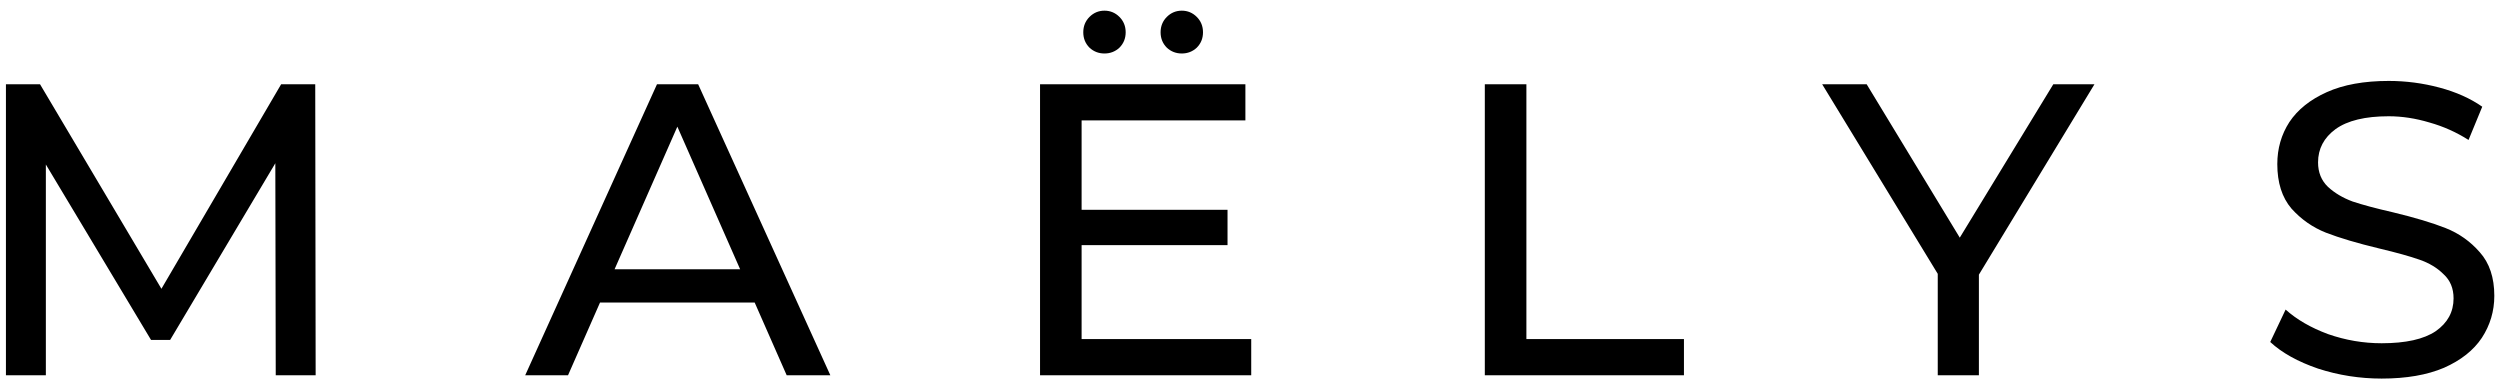 <?xml version="1.0" encoding="UTF-8"?>
<!DOCTYPE svg PUBLIC '-//W3C//DTD SVG 1.0//EN'
          'http://www.w3.org/TR/2001/REC-SVG-20010904/DTD/svg10.dtd'>
<svg class="svg-icon" fill="none" style="fill: none;" viewBox="0 0 190 29" xmlns="http://www.w3.org/2000/svg" xmlns:xlink="http://www.w3.org/1999/xlink"
><svg viewBox="0 0 190 29" xmlns="http://www.w3.org/2000/svg"
  ><path d="M20.956 28.52L20.925 12.406L12.931 25.834L11.478 25.834L3.485 12.501L3.485 28.52L0.451 28.52L0.451 6.403L3.042 6.403L12.268 21.948L21.367 6.403L23.958 6.403L23.989 28.52L20.956 28.52ZM57.355 22.991L45.602 22.991L43.17 28.52L39.915 28.52L49.931 6.403L53.059 6.403L63.106 28.52L59.788 28.52L57.355 22.991ZM56.25 20.463L51.479 9.626L46.708 20.463L56.25 20.463ZM95.093 25.771L95.093 28.52L79.043 28.52L79.043 6.403L94.65 6.403L94.65 9.152L82.202 9.152L82.202 15.945L93.292 15.945L93.292 18.631L82.202 18.631L82.202 25.771L95.093 25.771ZM83.94 4.065C83.497 4.065 83.118 3.918 82.802 3.623C82.486 3.307 82.329 2.917 82.329 2.454C82.329 1.991 82.486 1.601 82.802 1.285C83.118 0.969 83.497 0.811 83.94 0.811C84.382 0.811 84.761 0.969 85.077 1.285C85.393 1.601 85.551 1.991 85.551 2.454C85.551 2.917 85.393 3.307 85.077 3.623C84.761 3.918 84.382 4.065 83.94 4.065ZM89.816 4.065C89.374 4.065 88.995 3.918 88.679 3.623C88.363 3.307 88.205 2.917 88.205 2.454C88.205 1.991 88.363 1.601 88.679 1.285C88.995 0.969 89.374 0.811 89.816 0.811C90.259 0.811 90.638 0.969 90.954 1.285C91.27 1.601 91.428 1.991 91.428 2.454C91.428 2.917 91.27 3.307 90.954 3.623C90.638 3.918 90.259 4.065 89.816 4.065ZM112.846 6.403L116.006 6.403L116.006 25.771L127.98 25.771L127.98 28.52L112.846 28.52L112.846 6.403ZM150.396 20.874L150.396 28.52L147.269 28.52L147.269 20.811L138.485 6.403L141.866 6.403L148.943 18.062L156.052 6.403L159.18 6.403L150.396 20.874ZM181.006 28.772C179.342 28.772 177.73 28.52 176.172 28.014C174.634 27.487 173.423 26.813 172.538 25.992L173.707 23.528C174.55 24.286 175.624 24.907 176.93 25.392C178.257 25.855 179.615 26.087 181.006 26.087C182.838 26.087 184.207 25.781 185.113 25.171C186.019 24.539 186.471 23.707 186.471 22.675C186.471 21.916 186.219 21.305 185.713 20.842C185.229 20.358 184.618 19.989 183.881 19.736C183.164 19.483 182.143 19.199 180.816 18.883C179.152 18.483 177.804 18.083 176.772 17.683C175.761 17.282 174.887 16.672 174.15 15.85C173.433 15.008 173.075 13.881 173.075 12.47C173.075 11.29 173.381 10.226 173.992 9.279C174.623 8.331 175.571 7.572 176.835 7.004C178.099 6.435 179.668 6.151 181.543 6.151C182.849 6.151 184.133 6.319 185.397 6.656C186.661 6.993 187.746 7.478 188.651 8.11L187.609 10.637C186.682 10.047 185.692 9.605 184.639 9.31C183.586 8.994 182.554 8.836 181.543 8.836C179.752 8.836 178.404 9.163 177.499 9.816C176.614 10.469 176.172 11.311 176.172 12.343C176.172 13.101 176.424 13.723 176.93 14.207C177.435 14.671 178.057 15.039 178.794 15.313C179.552 15.566 180.574 15.84 181.859 16.134C183.523 16.535 184.86 16.935 185.871 17.335C186.882 17.735 187.746 18.346 188.462 19.168C189.199 19.989 189.568 21.095 189.568 22.485C189.568 23.643 189.252 24.707 188.62 25.676C187.988 26.624 187.03 27.382 185.745 27.951C184.46 28.498 182.88 28.772 181.006 28.772Z" fill="#000"
  /></svg
></svg
>
